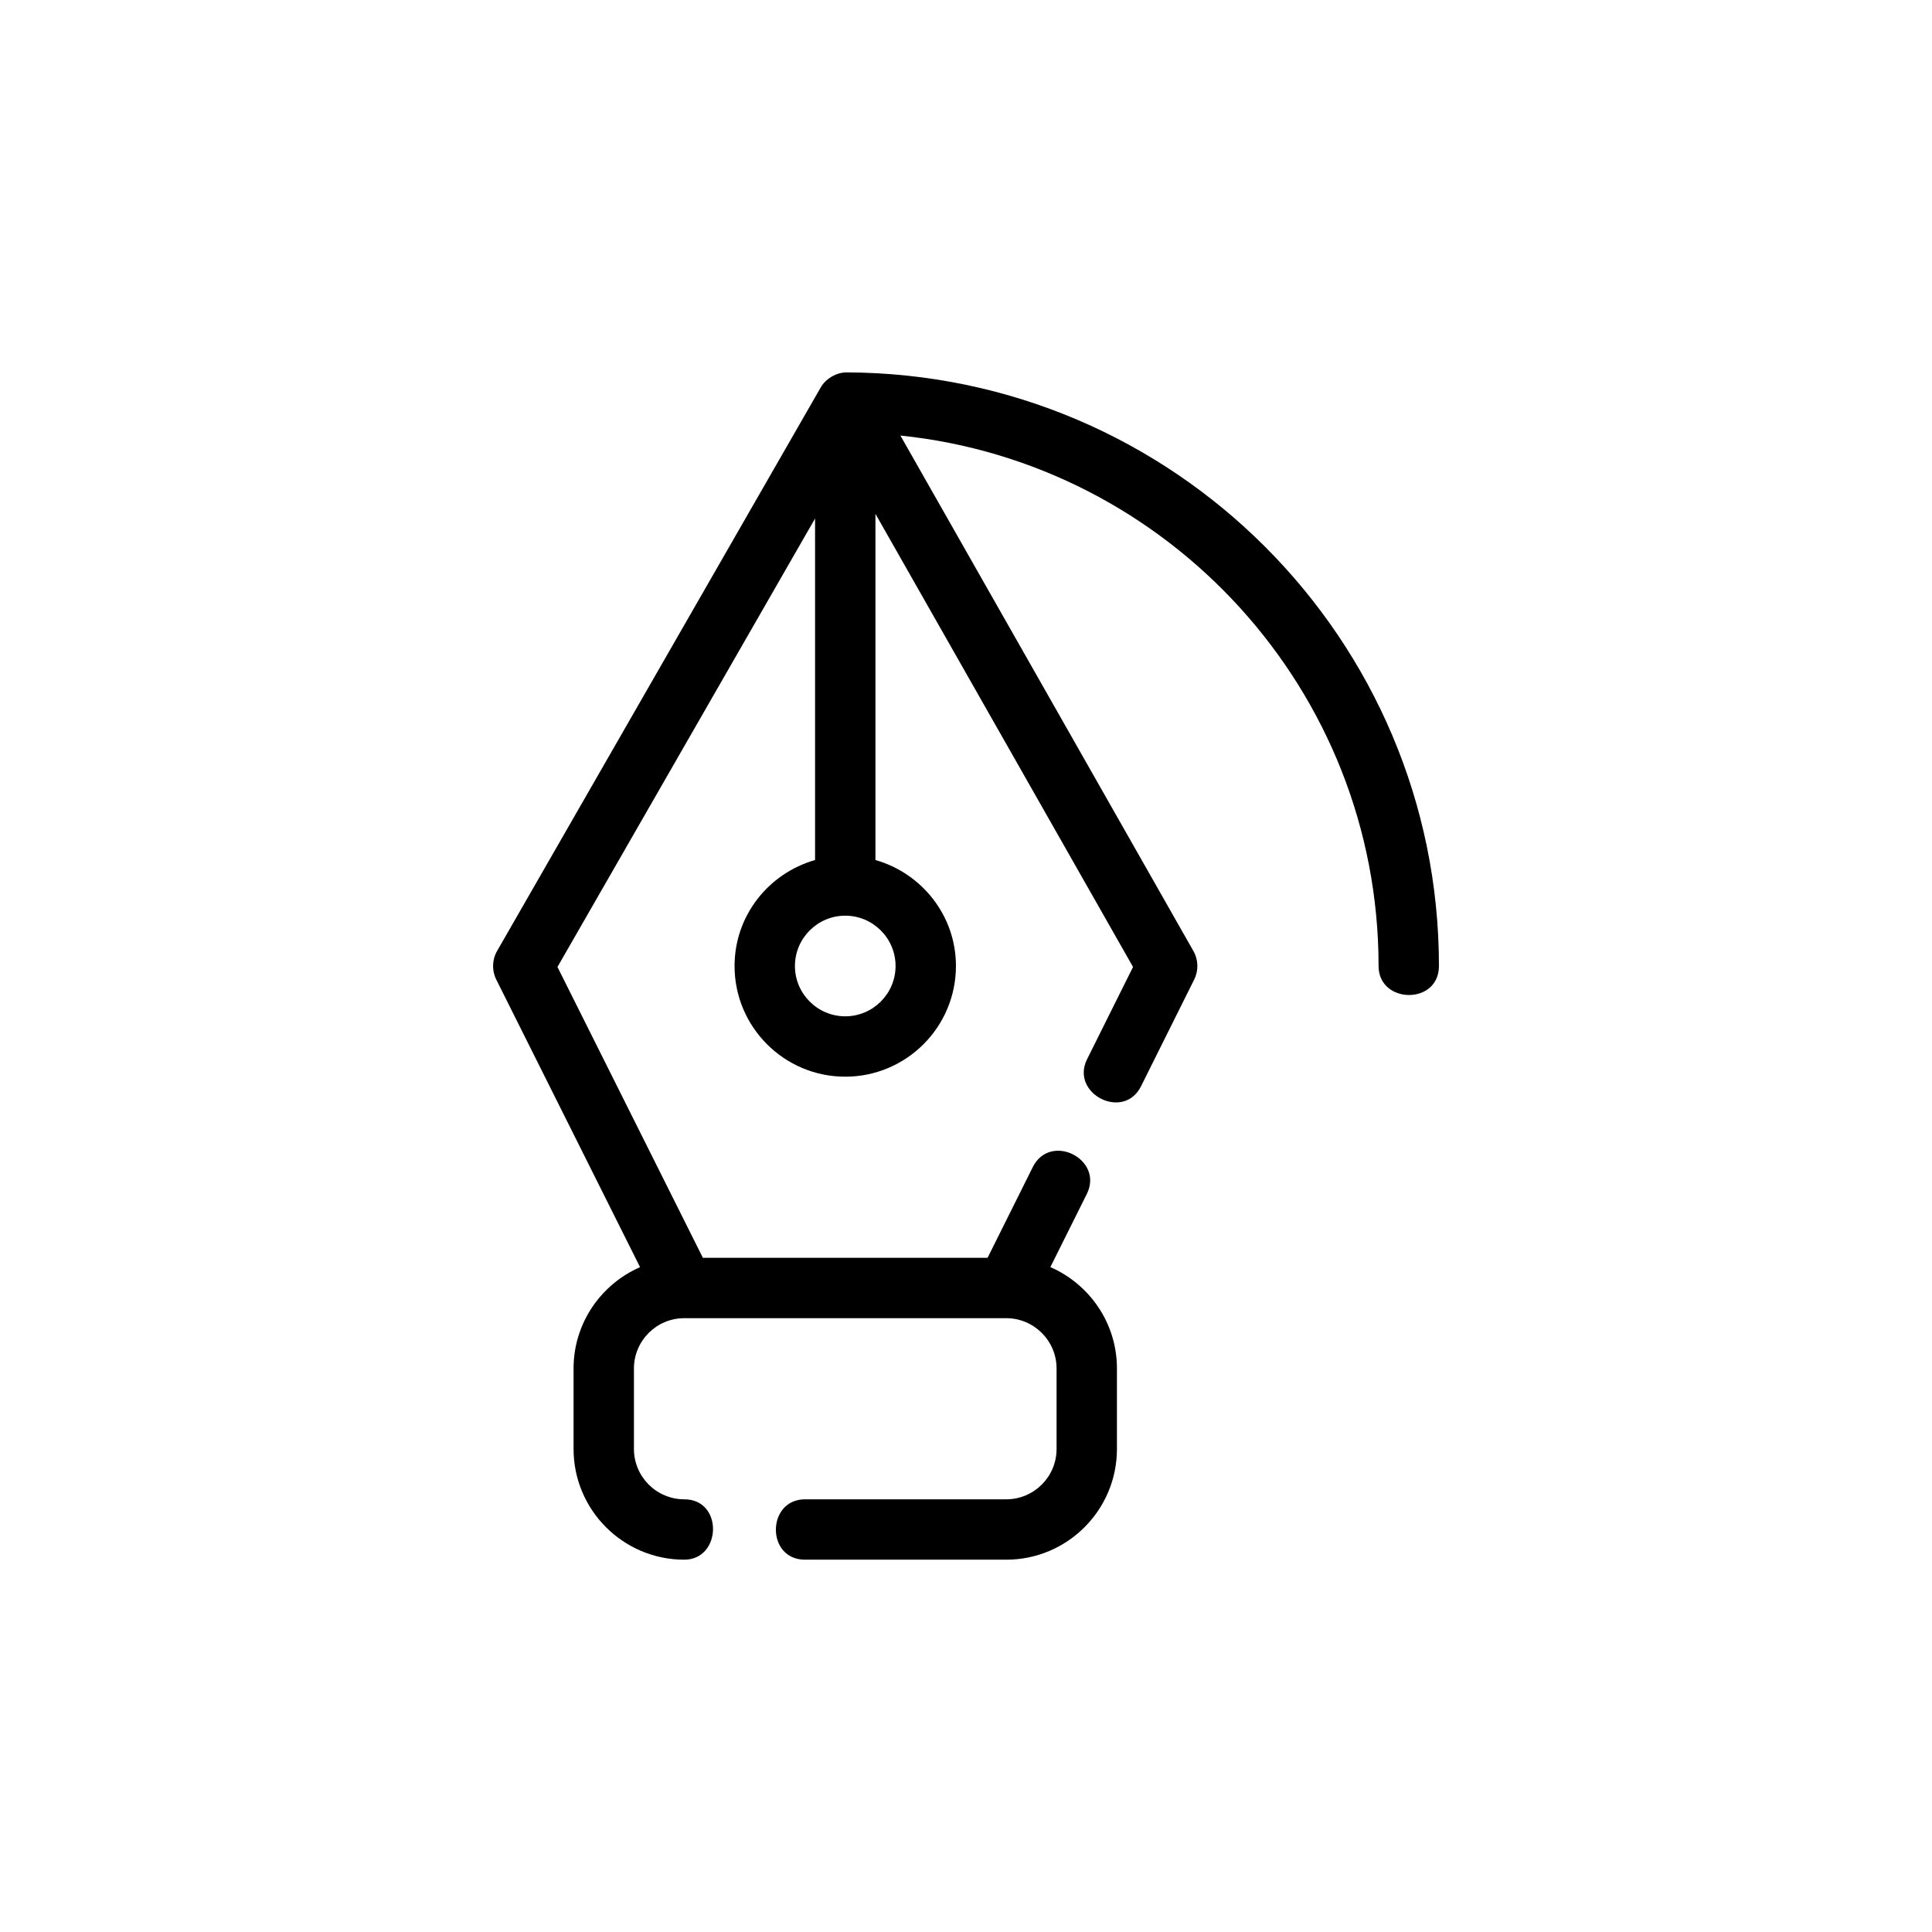 <?xml version="1.0" encoding="utf-8"?>
<!-- Generator: Adobe Illustrator 27.4.1, SVG Export Plug-In . SVG Version: 6.00 Build 0)  -->
<svg version="1.1" id="Outline" xmlns="http://www.w3.org/2000/svg" xmlns:xlink="http://www.w3.org/1999/xlink" x="0px" y="0px"
	 viewBox="0 0 48 48" enable-background="new 0 0 48 48" xml:space="preserve">
<path d="M21.034,9.252c-0.252-0.001-0.52,0.156-0.644,0.375c0,0-8.04,14-8.04,14
	c-0.125,0.218-0.133,0.484-0.021,0.709l3.573,7.146C14.931,31.907,14.25,32.874,14.25,34v2
	c0,1.516,1.233,2.75,2.75,2.75c0.931,0,0.975-1.5,0-1.5c-0.689,0-1.25-0.561-1.25-1.25v-2
	c0-0.689,0.561-1.25,1.25-1.25h8c0.689,0,1.25,0.561,1.25,1.25v2c0,0.689-0.561,1.25-1.25,1.25c0,0-4.968,0-5,0
	c-0.955,0-0.974,1.5-0,1.5h5c1.517,0,2.75-1.233,2.75-2.75v-2c0-1.127-0.682-2.095-1.654-2.519
	c0,0,0.901-1.809,0.905-1.816c0.431-0.865-0.907-1.541-1.342-0.669L24.536,31.25h-7.073l-3.613-7.226
	L20.25,12.882v8.485c-1.151,0.329-2,1.378-2,2.633c0,1.517,1.233,2.75,2.75,2.75s2.75-1.233,2.75-2.75
	c0-1.255-0.849-2.304-2-2.633v-8.601l6.4,11.258c0,0-1.134,2.276-1.142,2.292
	c-0.426,0.856,0.91,1.541,1.342,0.669l1.32-2.65c0.111-0.224,0.104-0.488-0.019-0.705L22.37,10.821
	c6.664,0.688,11.88,6.335,11.88,13.179c0,0.948,1.5,0.974,1.5,0
	C35.75,15.883,29.159,9.28,21.034,9.252z M22.25,24c0,0.689-0.561,1.25-1.25,1.25s-1.25-0.561-1.25-1.25
	s0.561-1.25,1.25-1.25S22.25,23.311,22.25,24z"/>
</svg>

